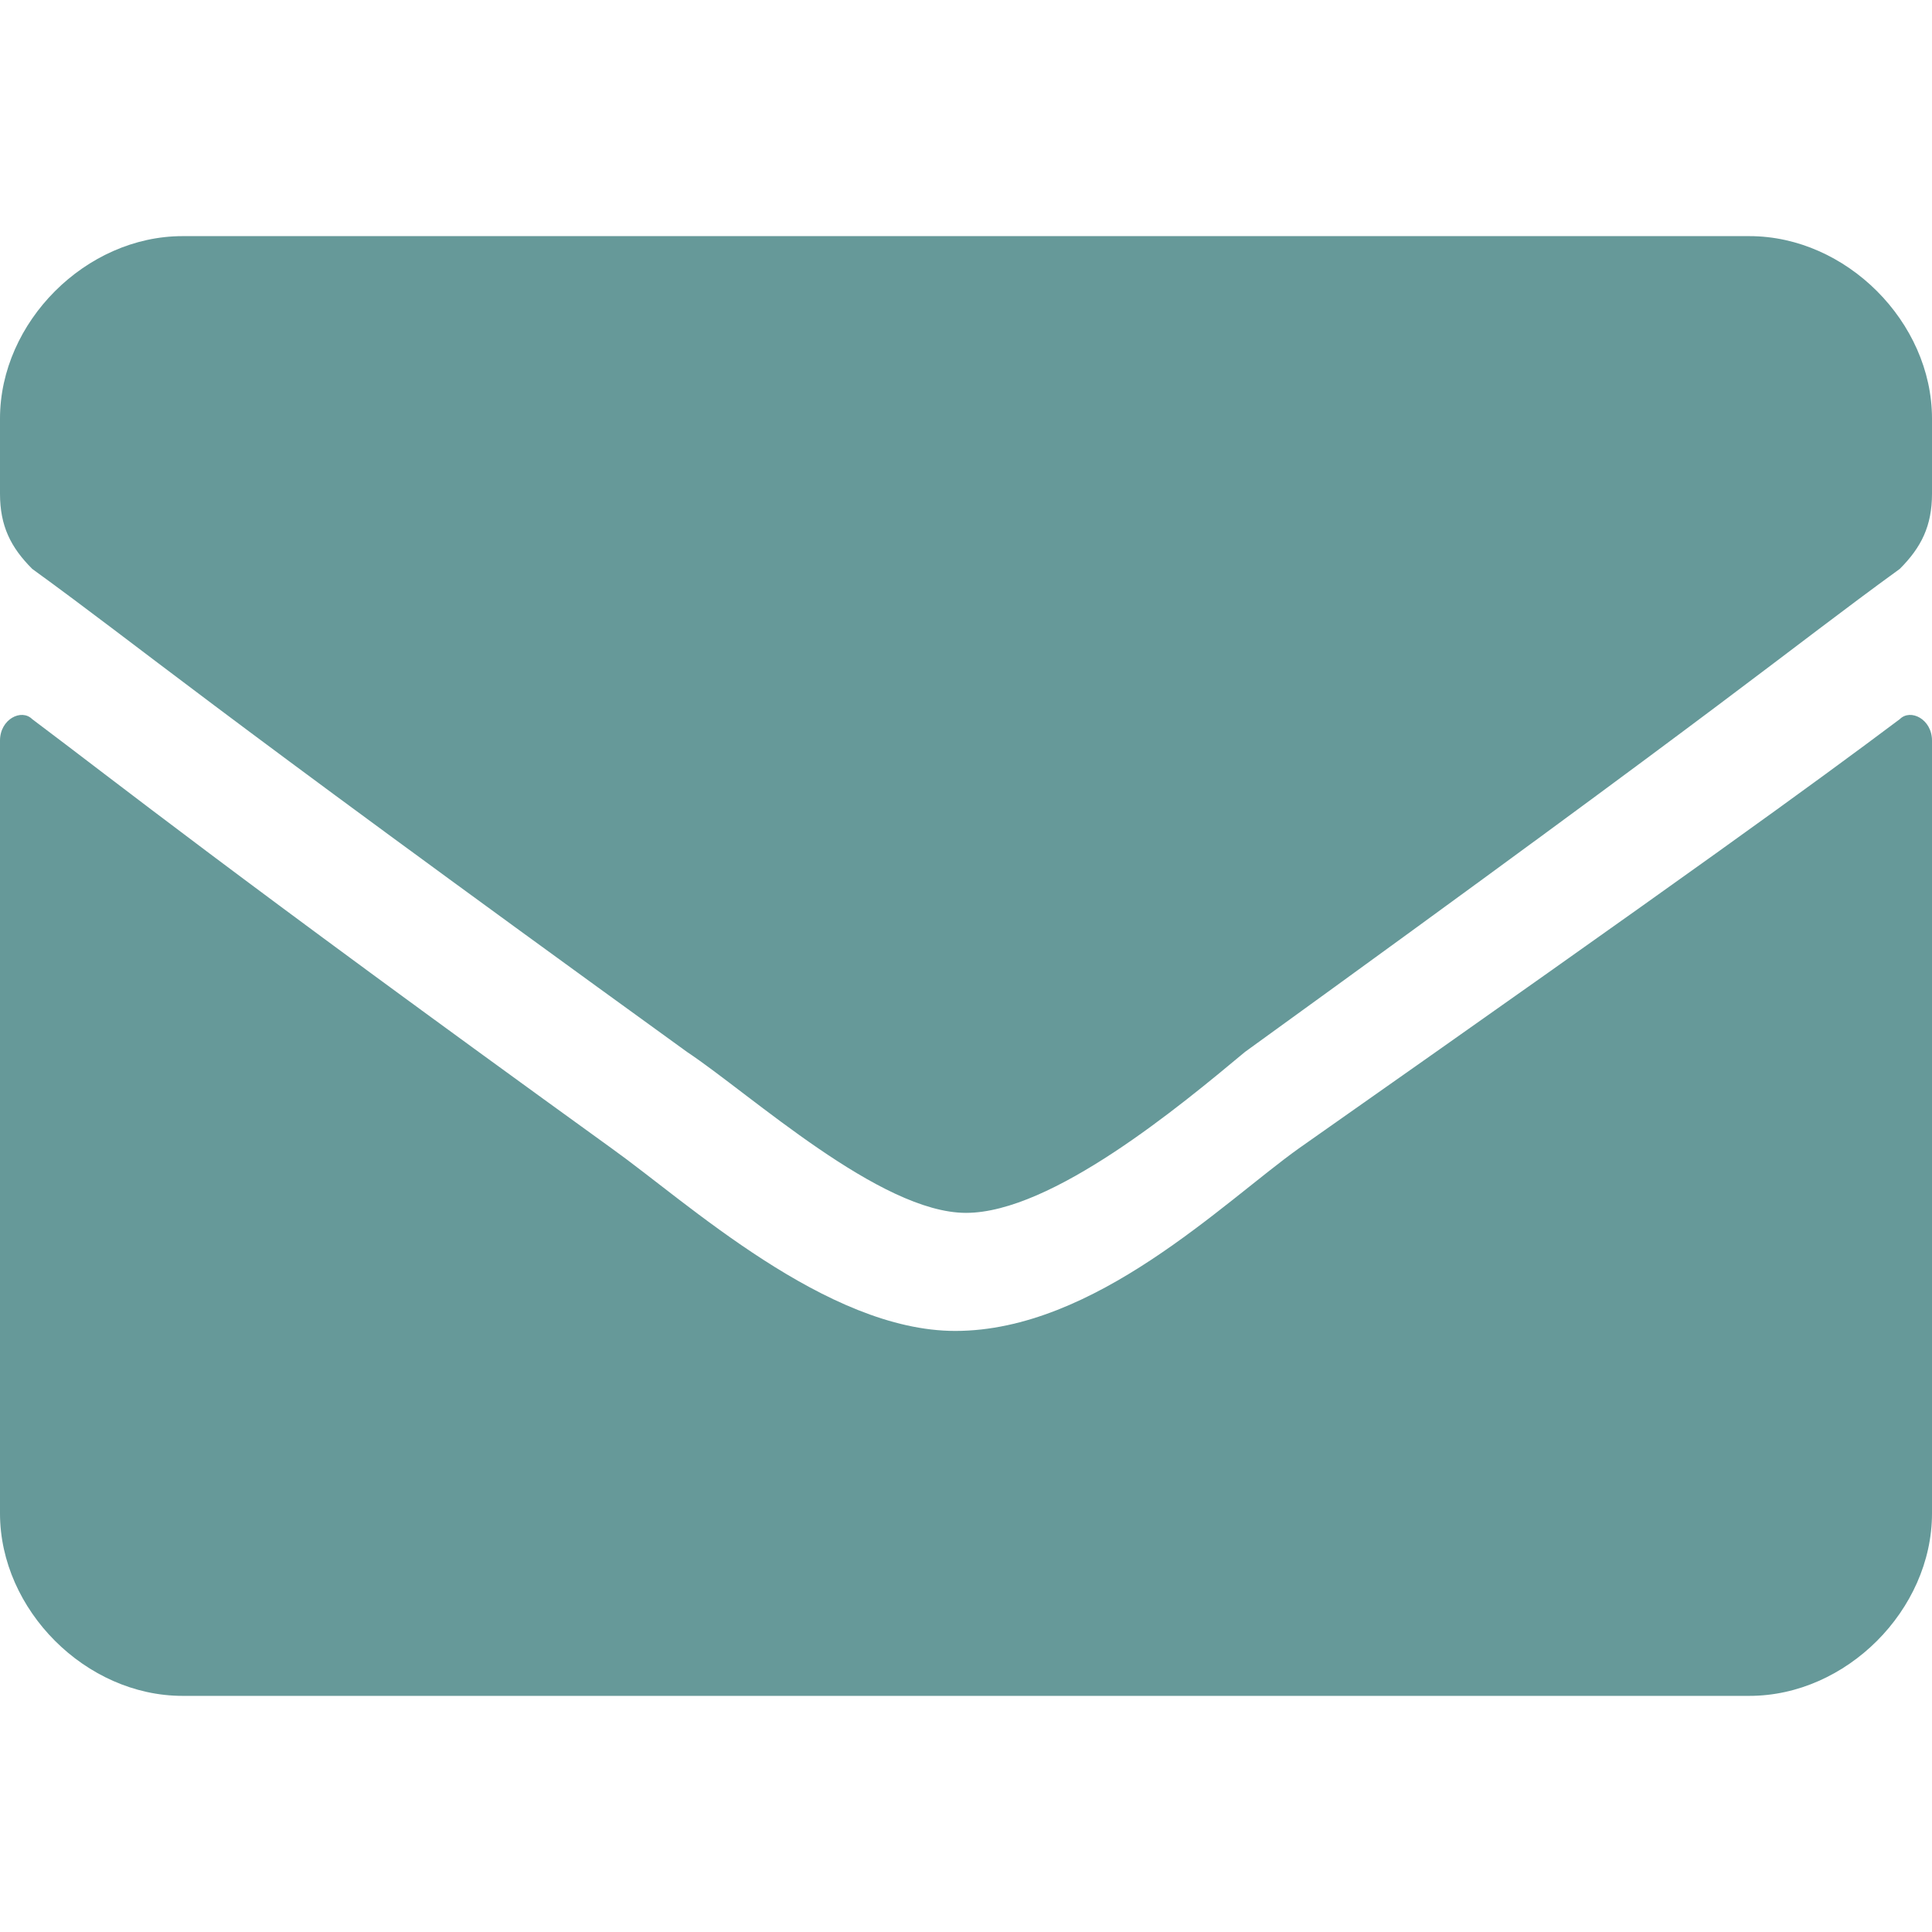 <?xml version="1.0" encoding="utf-8"?>
<svg height="18" width="18" version="1.1" id="Warstwa_1" xmlns="http://www.w3.org/2000/svg" xmlns:xlink="http://www.w3.org/1999/xlink" x="0px" y="0px"
	 viewBox="0 0 18 18" style="enable-background:new 0 0 18 18;" xml:space="preserve">
<style type="text/css">
	.st0{fill:#669999;}
</style>
<g>
	<path class="st0" d="M17.7,6.7c0.1-0.1,0.3,0,0.3,0.2v7.2c0,0.9-0.8,1.7-1.7,1.7H1.7C0.8,15.8,0,15,0,14.1V6.9
		c0-0.2,0.2-0.3,0.3-0.2c0.8,0.6,1.8,1.4,5.4,4c0.7,0.5,2,1.7,3.2,1.7c1.3,0,2.5-1.2,3.2-1.7C15.8,8.1,16.9,7.3,17.7,6.7z M9,11.3
		c0.8,0,2-1,2.6-1.5c4.7-3.4,5-3.7,6.1-4.5C17.9,5.1,18,4.9,18,4.6V3.9c0-0.9-0.8-1.7-1.7-1.7H1.7C0.8,2.2,0,3,0,3.9v0.7
		c0,0.3,0.1,0.5,0.3,0.7c1.1,0.8,1.4,1.1,6.1,4.5C7,10.2,8.2,11.3,9,11.3L9,11.3z"/>
</g>
</svg>
